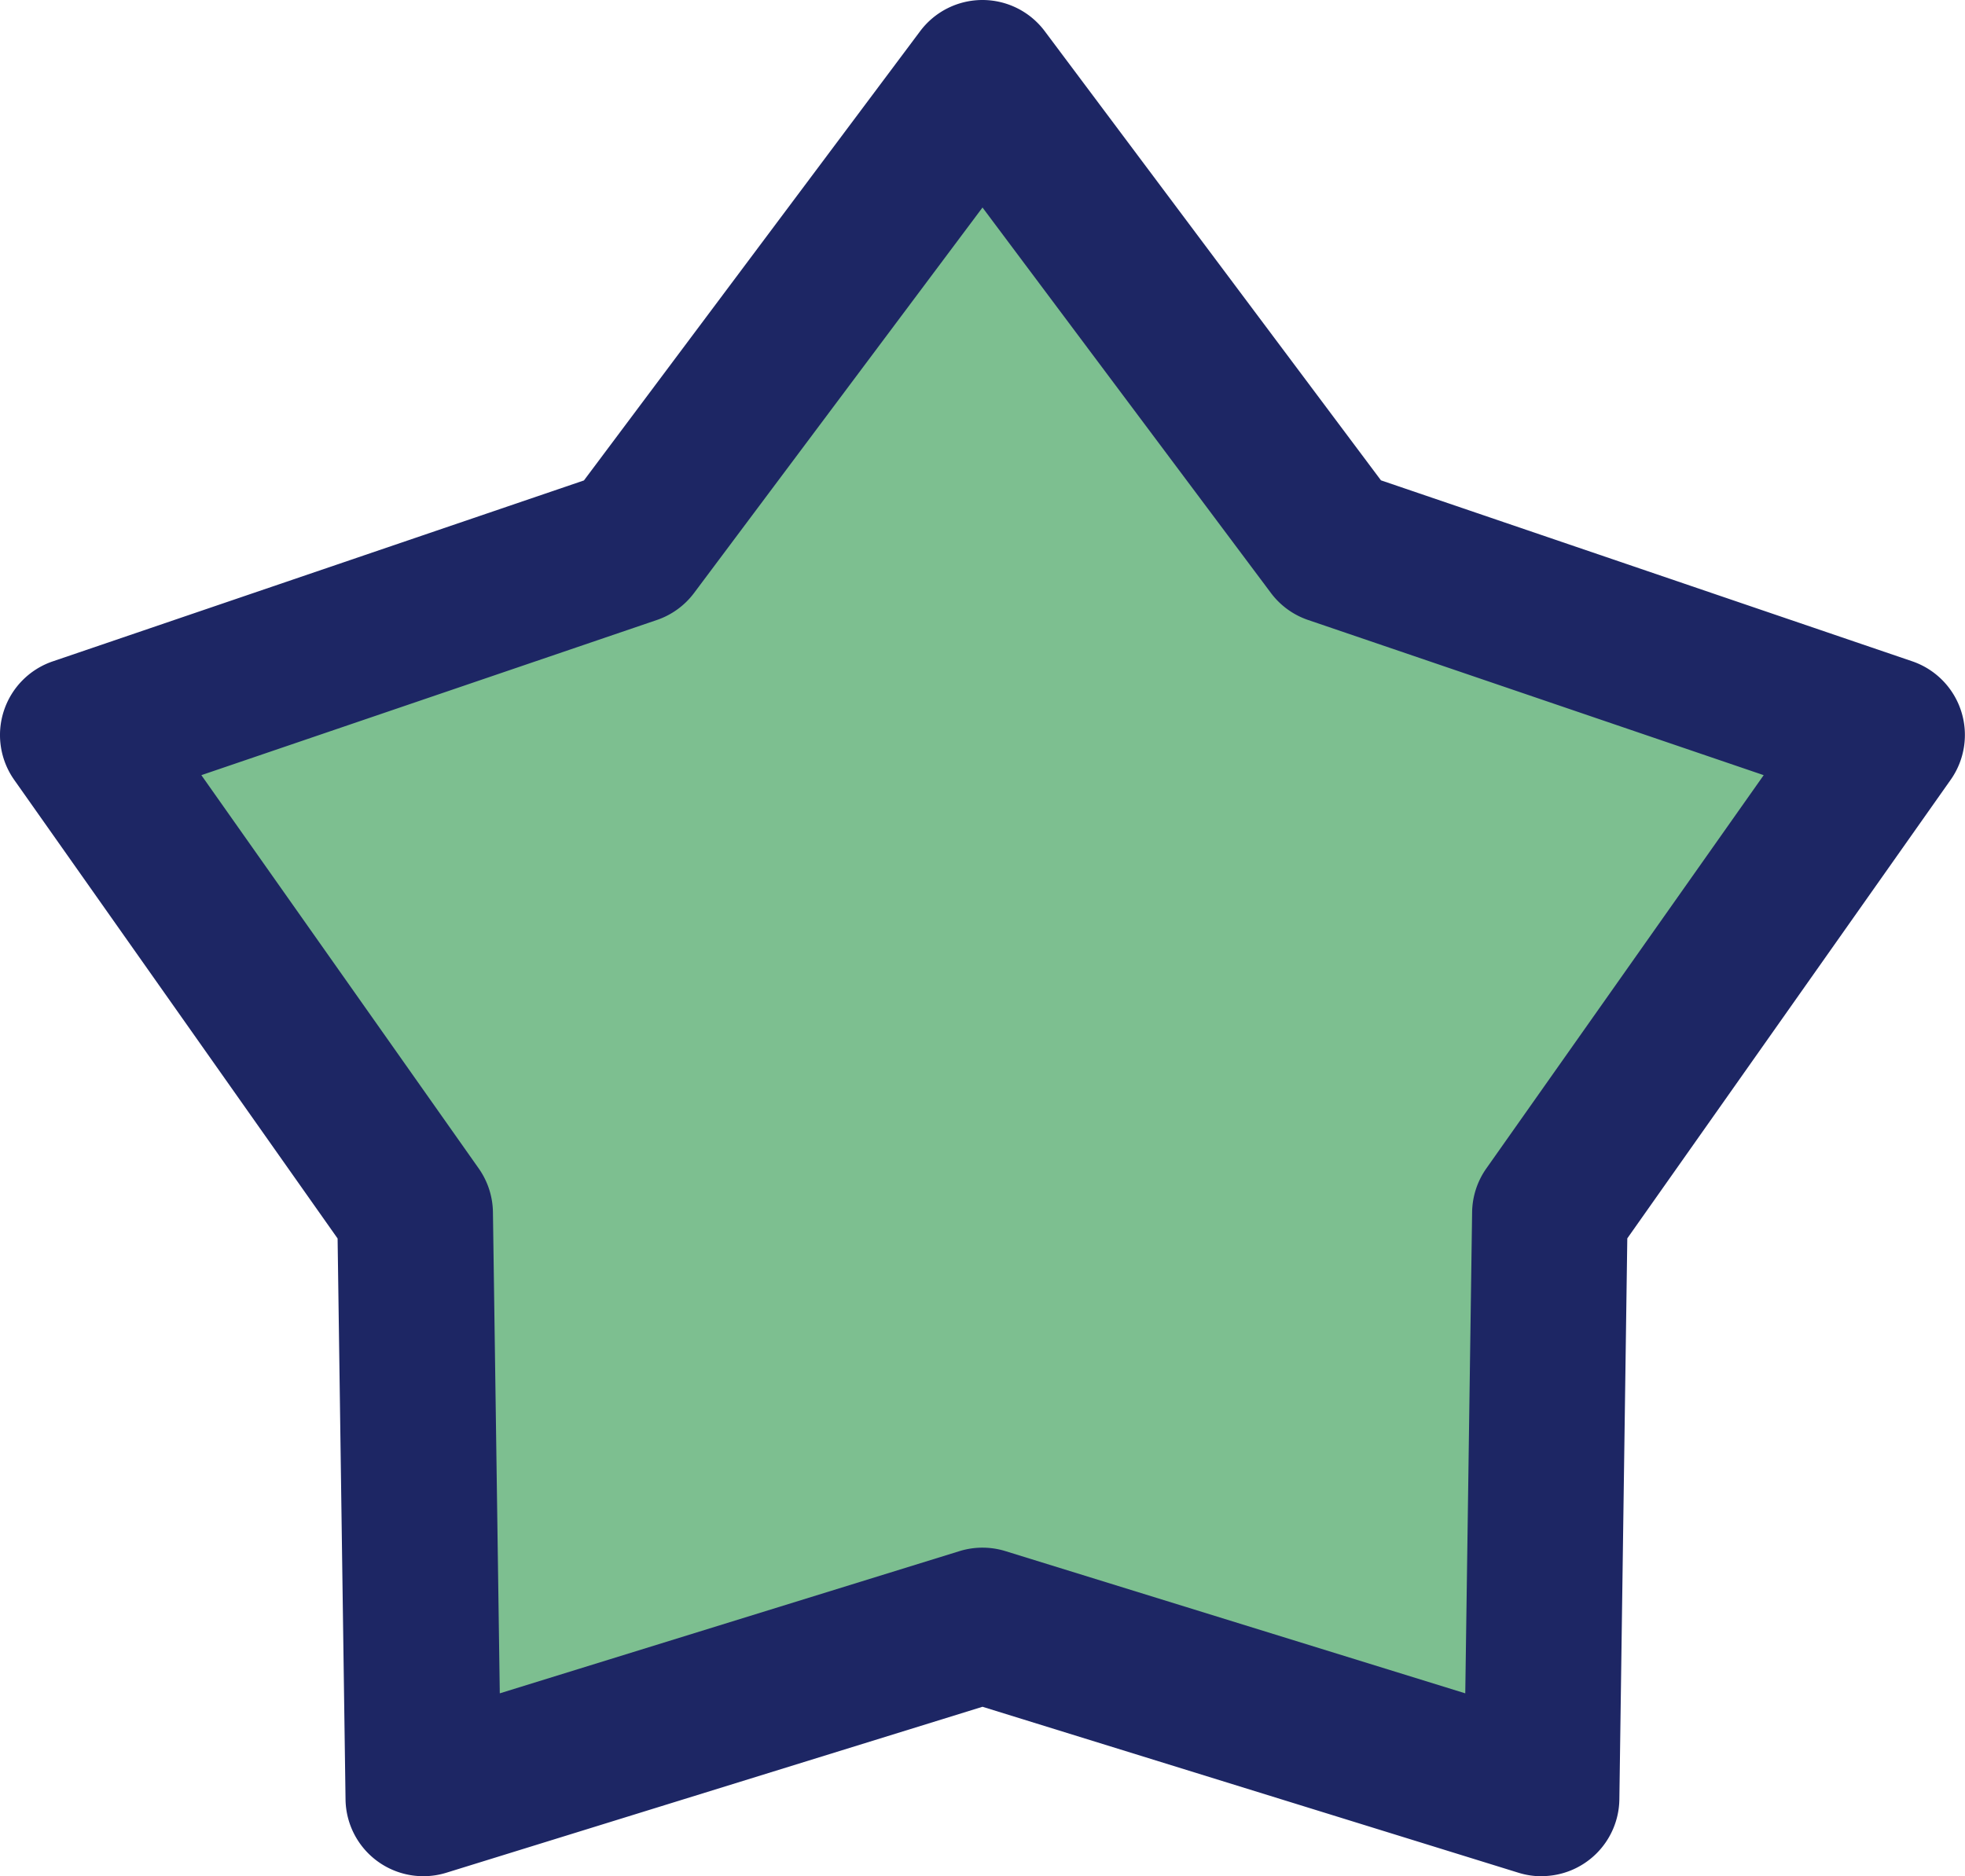 <svg xmlns="http://www.w3.org/2000/svg" width="37.874" height="36.167" viewBox="0 0 37.874 36.167"><g transform="translate(-642.064 -719.038)"><path d="M18.937,31.333,8.16,34.667,8,23.388,1.5,14.169l10.678-3.638L18.937,1.5,25.7,10.531l10.678,3.638-6.5,9.219-.16,11.279Z" transform="translate(642.064 719.038)" fill="#7dbf90"/><path d="M29.713,36.167a1.5,1.5,0,0,1-.443-.067L18.937,32.9,8.6,36.1A1.5,1.5,0,0,1,6.66,34.688L6.507,23.873.274,15.033a1.5,1.5,0,0,1,.742-2.284L11.255,9.261,17.736.6a1.5,1.5,0,0,1,2.4,0l6.481,8.659,10.239,3.488a1.5,1.5,0,0,1,.742,2.284l-6.233,8.84-.153,10.815a1.5,1.5,0,0,1-1.5,1.479ZM18.937,29.833a1.5,1.5,0,0,1,.443.067l8.862,2.741.132-9.275a1.5,1.5,0,0,1,.274-.843l5.346-7.581-8.781-2.991a1.5,1.5,0,0,1-.717-.521L18.937,4,13.378,11.43a1.5,1.5,0,0,1-.717.521L3.881,14.942l5.346,7.581a1.5,1.5,0,0,1,.274.843l.132,9.275L18.493,29.9A1.5,1.5,0,0,1,18.937,29.833Z" transform="translate(642.064 719.038)" fill="#1d2664"/></g></svg>